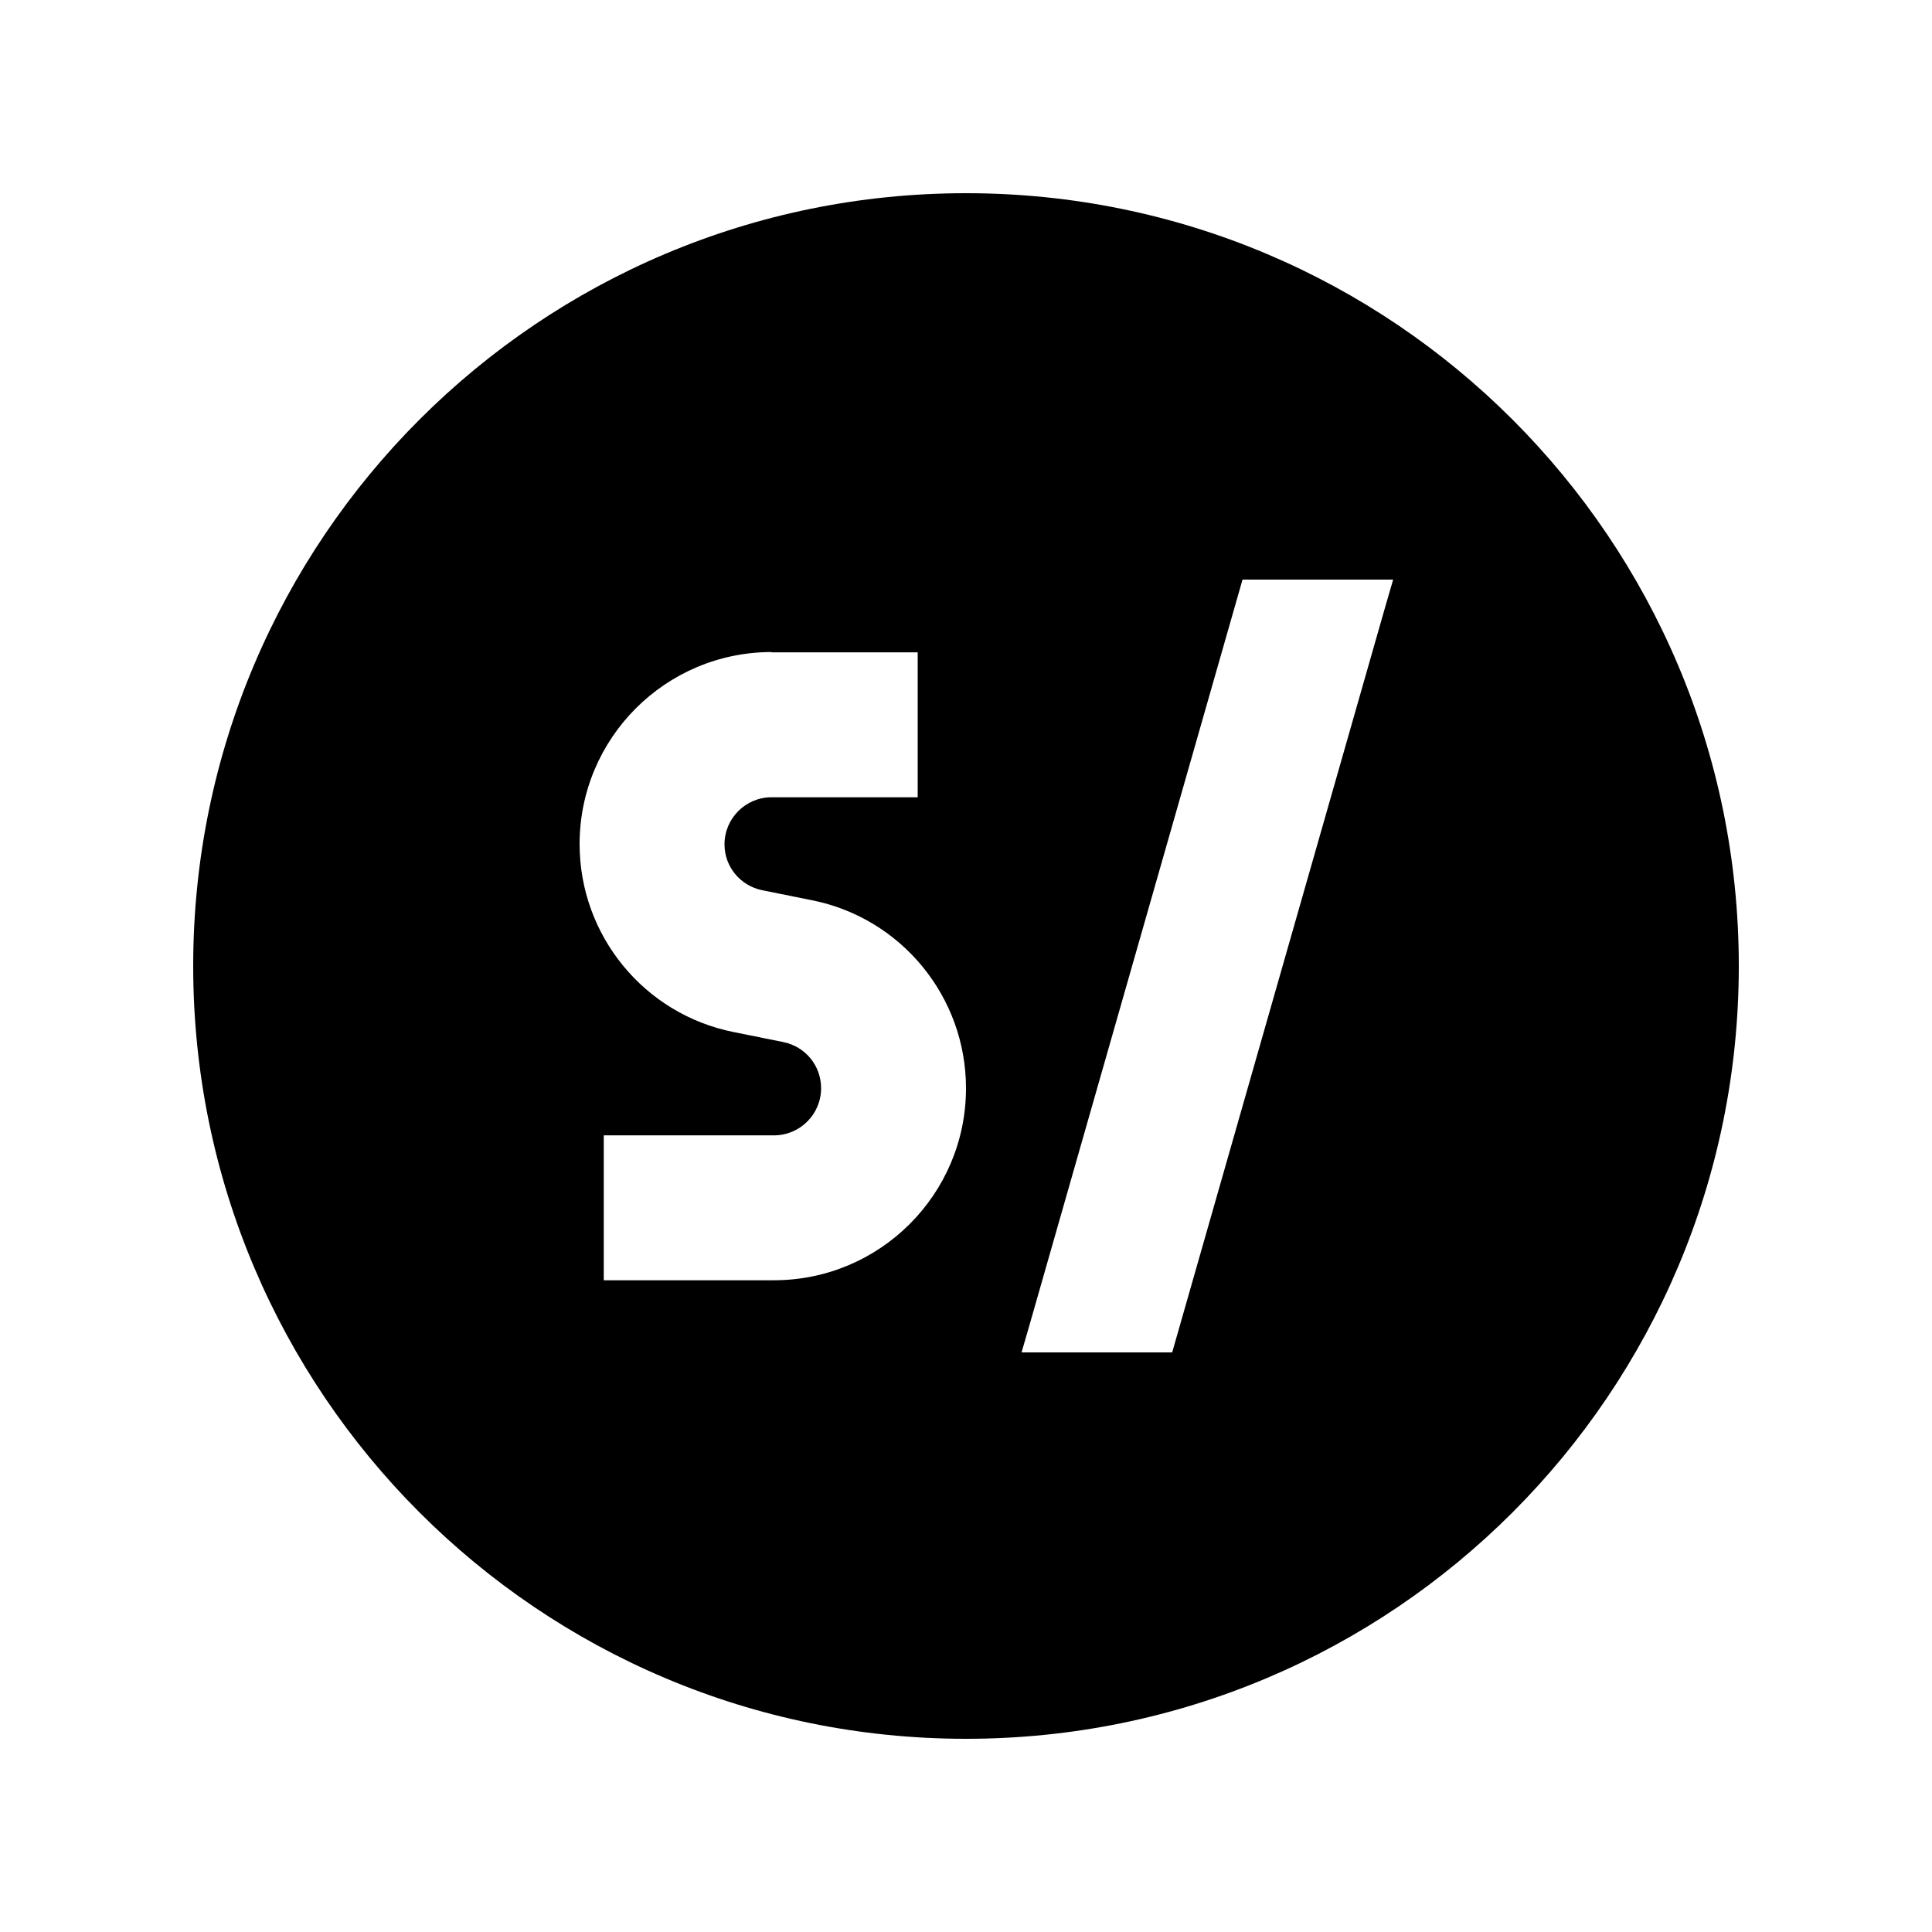 <svg xmlns="http://www.w3.org/2000/svg" viewBox="0 0 640 640"><!--! Font Awesome Pro 7.1.0 by @fontawesome - https://fontawesome.com License - https://fontawesome.com/license (Commercial License) Copyright 2025 Fonticons, Inc. --><path fill="currentColor" d="M320 576C178.6 576 64 461.4 64 320C64 178.6 178.6 64 320 64C461.4 64 576 178.6 576 320C576 461.4 461.4 576 320 576zM411.6 192L340.9 439.4L338.4 448L388.3 448L459 200.6L461.5 192L411.6 192zM255.6 216C220.5 216 192 244.5 192 279.6C192 309.9 213.4 336 243.1 341.9L259.5 345.2C266.8 346.7 272 353 272 360.5C272 369.1 265 376.1 256.4 376.1L200 376.1L200 424.1L256.4 424.1C291.5 424.1 320 395.6 320 360.5C320 330.2 298.6 304.1 268.9 298.2L252.5 294.9C245.2 293.4 240 287.1 240 279.7C240 271.1 247 264.1 255.6 264.1L304 264.1L304 216.1L255.6 216.1z"/></svg>